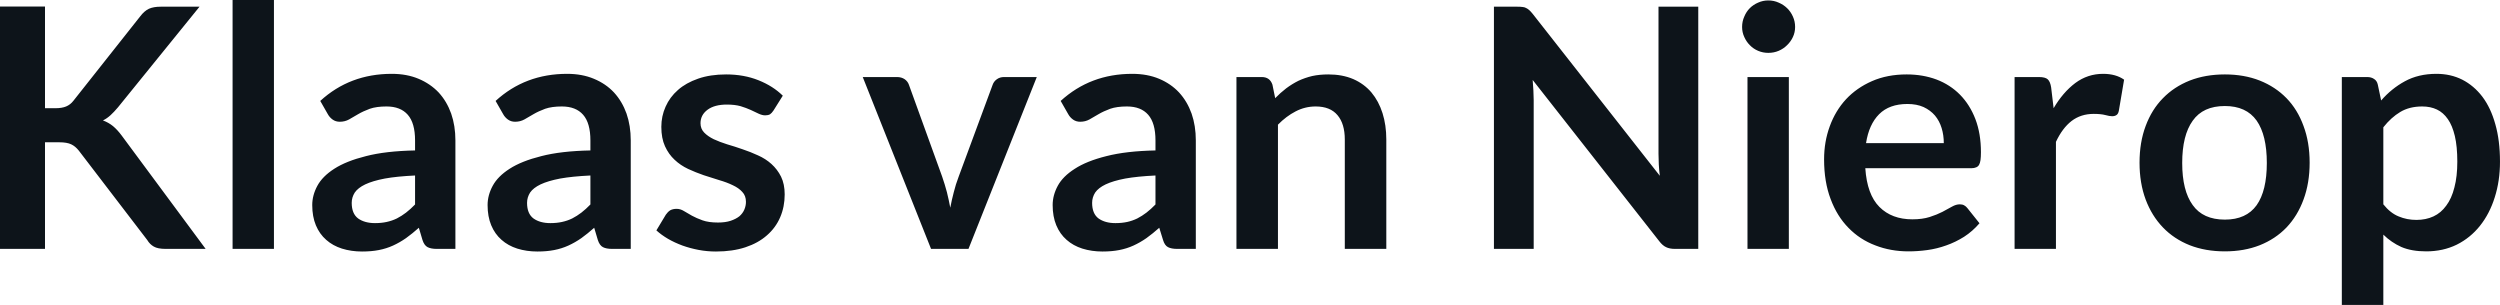 <svg fill="#0d141a" viewBox="0 0 171.661 20.941" height="100%" width="100%" xmlns="http://www.w3.org/2000/svg"><path preserveAspectRatio="none" d="M3.09 0.45L3.09 7.43L3.82 7.43Q4.25 7.43 4.54 7.31Q4.83 7.19 5.04 6.92L5.04 6.92L9.63 1.12Q9.91 0.75 10.23 0.60Q10.55 0.46 11.03 0.46L11.03 0.46L13.70 0.46L8.10 7.37Q7.83 7.69 7.59 7.91Q7.35 8.13 7.07 8.27L7.07 8.27Q7.45 8.41 7.76 8.66Q8.06 8.91 8.35 9.30L8.35 9.30L14.12 17.09L11.38 17.09Q10.83 17.09 10.56 16.93Q10.29 16.78 10.11 16.48L10.11 16.48L5.41 10.34Q5.17 10.04 4.89 9.91Q4.60 9.77 4.07 9.77L4.07 9.77L3.09 9.77L3.09 17.09L0 17.09L0 0.45L3.09 0.45ZM15.97 0L18.81 0L18.81 17.09L15.97 17.09L15.97 0ZM31.27 9.64L31.27 17.09L29.99 17.09Q29.59 17.09 29.36 16.97Q29.13 16.85 29.01 16.48L29.01 16.48L28.76 15.64Q28.31 16.04 27.88 16.35Q27.45 16.65 26.99 16.86Q26.53 17.07 26.01 17.17Q25.50 17.27 24.86 17.27L24.86 17.27Q24.12 17.27 23.48 17.07Q22.85 16.87 22.40 16.47Q21.94 16.07 21.69 15.47Q21.44 14.87 21.44 14.08L21.44 14.08Q21.44 13.41 21.79 12.76Q22.14 12.11 22.95 11.59Q23.77 11.06 25.13 10.72Q26.48 10.37 28.50 10.33L28.50 10.33L28.50 9.64Q28.50 8.45 28.00 7.88Q27.50 7.31 26.54 7.31L26.54 7.31Q25.85 7.31 25.39 7.47Q24.93 7.64 24.59 7.84Q24.25 8.04 23.97 8.20Q23.68 8.36 23.33 8.36L23.33 8.36Q23.05 8.36 22.84 8.21Q22.63 8.06 22.51 7.84L22.51 7.84L21.99 6.93Q24.02 5.07 26.90 5.07L26.90 5.07Q27.93 5.07 28.74 5.41Q29.55 5.75 30.12 6.35Q30.68 6.96 30.98 7.80Q31.27 8.64 31.27 9.64L31.27 9.64ZM25.75 15.32L25.75 15.32Q26.19 15.32 26.55 15.24Q26.92 15.16 27.25 15.00Q27.58 14.83 27.88 14.60Q28.19 14.36 28.50 14.04L28.50 14.04L28.50 12.05Q27.25 12.11 26.42 12.26Q25.59 12.42 25.08 12.66Q24.58 12.90 24.36 13.22Q24.15 13.55 24.15 13.93L24.15 13.93Q24.15 14.67 24.59 15.00Q25.04 15.32 25.75 15.32ZM43.31 9.64L43.31 17.09L42.03 17.09Q41.63 17.09 41.40 16.97Q41.17 16.85 41.05 16.48L41.05 16.48L40.80 15.64Q40.35 16.04 39.92 16.35Q39.49 16.65 39.03 16.86Q38.57 17.07 38.05 17.17Q37.54 17.27 36.90 17.27L36.90 17.27Q36.16 17.27 35.52 17.07Q34.89 16.87 34.44 16.47Q33.98 16.07 33.73 15.47Q33.48 14.87 33.48 14.08L33.48 14.08Q33.48 13.41 33.83 12.76Q34.18 12.11 34.99 11.59Q35.81 11.06 37.17 10.72Q38.52 10.37 40.54 10.33L40.54 10.33L40.54 9.64Q40.54 8.45 40.04 7.88Q39.54 7.31 38.58 7.31L38.58 7.31Q37.89 7.31 37.43 7.47Q36.97 7.64 36.63 7.84Q36.29 8.04 36.01 8.20Q35.72 8.36 35.37 8.36L35.37 8.36Q35.09 8.36 34.88 8.21Q34.67 8.06 34.55 7.84L34.55 7.84L34.03 6.93Q36.06 5.07 38.94 5.07L38.94 5.07Q39.97 5.07 40.78 5.41Q41.60 5.75 42.16 6.35Q42.72 6.96 43.02 7.80Q43.31 8.64 43.31 9.64L43.31 9.64ZM37.79 15.32L37.79 15.32Q38.23 15.32 38.59 15.24Q38.96 15.16 39.29 15.00Q39.62 14.83 39.92 14.60Q40.23 14.36 40.54 14.04L40.54 14.04L40.54 12.05Q39.30 12.11 38.46 12.26Q37.63 12.42 37.12 12.66Q36.62 12.90 36.40 13.22Q36.19 13.55 36.19 13.93L36.19 13.93Q36.19 14.67 36.63 15.00Q37.08 15.32 37.79 15.32ZM53.75 6.57L53.11 7.59Q52.99 7.77 52.87 7.85Q52.74 7.92 52.54 7.92L52.54 7.92Q52.34 7.92 52.10 7.81Q51.86 7.69 51.55 7.55Q51.24 7.41 50.85 7.29Q50.45 7.18 49.91 7.18L49.91 7.18Q49.07 7.18 48.59 7.53Q48.10 7.89 48.10 8.46L48.10 8.46Q48.10 8.84 48.35 9.10Q48.60 9.36 49.01 9.56Q49.42 9.75 49.93 9.91Q50.45 10.06 50.99 10.25Q51.53 10.43 52.05 10.67Q52.57 10.90 52.97 11.26Q53.38 11.63 53.63 12.13Q53.88 12.64 53.88 13.35L53.88 13.35Q53.88 14.20 53.57 14.92Q53.26 15.64 52.66 16.16Q52.06 16.69 51.18 16.98Q50.30 17.27 49.16 17.27L49.16 17.27Q48.55 17.27 47.97 17.16Q47.39 17.05 46.86 16.86Q46.32 16.66 45.87 16.40Q45.41 16.13 45.07 15.82L45.07 15.82L45.72 14.74Q45.85 14.55 46.02 14.44Q46.20 14.34 46.46 14.34L46.46 14.34Q46.72 14.34 46.96 14.49Q47.20 14.64 47.51 14.81Q47.82 14.98 48.24 15.13Q48.66 15.28 49.30 15.28L49.30 15.28Q49.81 15.28 50.17 15.16Q50.53 15.04 50.77 14.85Q51.00 14.65 51.11 14.39Q51.22 14.13 51.22 13.86L51.22 13.86Q51.22 13.44 50.97 13.18Q50.73 12.91 50.32 12.72Q49.91 12.52 49.39 12.37Q48.86 12.21 48.32 12.03Q47.77 11.84 47.25 11.60Q46.72 11.35 46.32 10.97Q45.91 10.59 45.66 10.04Q45.41 9.49 45.41 8.71L45.41 8.71Q45.41 7.98 45.70 7.33Q45.99 6.67 46.55 6.18Q47.10 5.69 47.94 5.40Q48.77 5.11 49.86 5.11L49.86 5.11Q51.08 5.11 52.08 5.51Q53.08 5.91 53.75 6.57L53.75 6.57ZM71.19 5.29L66.50 17.09L63.93 17.09L59.24 5.29L61.59 5.29Q61.90 5.29 62.12 5.44Q62.33 5.59 62.41 5.82L62.41 5.82L64.69 12.12Q64.88 12.67 65.02 13.20Q65.15 13.73 65.25 14.26L65.25 14.26Q65.35 13.73 65.49 13.20Q65.62 12.67 65.83 12.12L65.83 12.12L68.16 5.82Q68.24 5.59 68.45 5.44Q68.66 5.29 68.94 5.29L68.94 5.29L71.19 5.29ZM82.11 9.64L82.11 17.09L80.83 17.09Q80.43 17.09 80.20 16.97Q79.97 16.85 79.86 16.48L79.86 16.48L79.60 15.64Q79.15 16.04 78.72 16.35Q78.29 16.65 77.83 16.86Q77.37 17.07 76.85 17.17Q76.34 17.27 75.70 17.27L75.70 17.27Q74.96 17.27 74.32 17.07Q73.69 16.87 73.24 16.47Q72.78 16.07 72.53 15.47Q72.28 14.87 72.28 14.08L72.28 14.08Q72.28 13.41 72.63 12.76Q72.98 12.11 73.80 11.59Q74.61 11.06 75.97 10.72Q77.33 10.37 79.34 10.33L79.34 10.33L79.34 9.64Q79.34 8.45 78.84 7.88Q78.34 7.31 77.38 7.31L77.38 7.31Q76.69 7.31 76.23 7.47Q75.77 7.64 75.43 7.84Q75.09 8.04 74.81 8.20Q74.52 8.36 74.17 8.36L74.17 8.36Q73.89 8.36 73.68 8.21Q73.47 8.06 73.35 7.84L73.35 7.84L72.83 6.93Q74.87 5.07 77.74 5.07L77.74 5.07Q78.78 5.07 79.59 5.41Q80.40 5.75 80.96 6.35Q81.52 6.96 81.82 7.80Q82.11 8.64 82.11 9.64L82.11 9.64ZM76.59 15.32L76.59 15.32Q77.03 15.32 77.40 15.24Q77.76 15.16 78.09 15.00Q78.42 14.83 78.72 14.60Q79.03 14.36 79.34 14.04L79.34 14.04L79.34 12.05Q78.10 12.11 77.26 12.26Q76.43 12.42 75.92 12.66Q75.42 12.90 75.20 13.22Q74.99 13.55 74.99 13.93L74.99 13.93Q74.99 14.67 75.43 15.00Q75.88 15.32 76.59 15.32ZM87.75 17.09L84.90 17.09L84.90 5.29L86.64 5.29Q87.19 5.29 87.37 5.81L87.37 5.81L87.56 6.74Q87.92 6.37 88.31 6.07Q88.71 5.77 89.15 5.55Q89.60 5.34 90.10 5.22Q90.61 5.11 91.21 5.11L91.21 5.11Q92.17 5.11 92.92 5.43Q93.67 5.76 94.17 6.35Q94.67 6.95 94.93 7.77Q95.19 8.59 95.19 9.58L95.19 9.58L95.19 17.09L92.34 17.09L92.34 9.58Q92.34 8.50 91.84 7.91Q91.34 7.31 90.34 7.31L90.34 7.31Q89.61 7.31 88.96 7.65Q88.32 7.98 87.75 8.56L87.75 8.56L87.75 17.09ZM104.20 0.46L104.20 0.46Q104.41 0.46 104.55 0.48Q104.68 0.49 104.79 0.55Q104.90 0.60 105.01 0.70Q105.11 0.79 105.24 0.95L105.24 0.95L113.97 12.07Q113.92 11.67 113.90 11.29Q113.88 10.90 113.88 10.57L113.88 10.57L113.88 0.46L116.61 0.46L116.61 17.09L115.01 17.09Q114.64 17.09 114.40 16.97Q114.16 16.86 113.93 16.56L113.93 16.56L105.24 5.49Q105.27 5.85 105.29 6.22Q105.31 6.58 105.31 6.88L105.31 6.88L105.31 17.09L102.58 17.09L102.58 0.46L104.20 0.46ZM119.99 5.29L122.83 5.29L122.83 17.09L119.99 17.09L119.99 5.29ZM123.26 1.85L123.26 1.85Q123.26 2.22 123.11 2.54Q122.96 2.86 122.71 3.10Q122.46 3.35 122.13 3.49Q121.80 3.63 121.42 3.63L121.42 3.63Q121.05 3.63 120.72 3.49Q120.39 3.35 120.15 3.10Q119.91 2.86 119.77 2.54Q119.62 2.22 119.62 1.85L119.62 1.85Q119.62 1.47 119.77 1.14Q119.91 0.80 120.15 0.56Q120.39 0.32 120.72 0.18Q121.05 0.03 121.42 0.03L121.42 0.03Q121.80 0.03 122.13 0.18Q122.46 0.32 122.71 0.56Q122.96 0.80 123.11 1.14Q123.26 1.47 123.26 1.85ZM130.92 5.11L130.92 5.11Q132.03 5.11 132.97 5.46Q133.91 5.82 134.58 6.50Q135.26 7.19 135.64 8.18Q136.02 9.18 136.02 10.45L136.02 10.45Q136.02 10.78 135.99 10.99Q135.96 11.20 135.89 11.32Q135.82 11.44 135.69 11.49Q135.56 11.55 135.37 11.55L135.37 11.55L128.08 11.55Q128.20 13.36 129.05 14.21Q129.90 15.06 131.31 15.06L131.31 15.06Q132.00 15.06 132.50 14.90Q133.00 14.74 133.37 14.55Q133.75 14.35 134.03 14.19Q134.31 14.03 134.57 14.03L134.57 14.03Q134.75 14.03 134.87 14.10Q135.00 14.17 135.09 14.29L135.09 14.29L135.92 15.33Q135.45 15.88 134.86 16.26Q134.27 16.63 133.64 16.85Q133.00 17.08 132.34 17.17Q131.68 17.26 131.05 17.26L131.05 17.26Q129.82 17.26 128.77 16.85Q127.71 16.45 126.93 15.65Q126.14 14.85 125.70 13.67Q125.25 12.49 125.25 10.94L125.25 10.94Q125.25 9.73 125.64 8.67Q126.03 7.60 126.76 6.81Q127.49 6.03 128.54 5.57Q129.59 5.11 130.92 5.11ZM130.97 7.14L130.97 7.14Q129.73 7.14 129.03 7.84Q128.33 8.54 128.13 9.83L128.13 9.83L133.47 9.83Q133.47 9.28 133.32 8.79Q133.17 8.30 132.86 7.93Q132.55 7.57 132.08 7.35Q131.61 7.14 130.97 7.14ZM141.17 17.09L138.33 17.09L138.33 5.29L140.00 5.29Q140.44 5.29 140.61 5.45Q140.78 5.61 140.84 6.00L140.84 6.00L141.01 7.43Q141.65 6.34 142.50 5.70Q143.35 5.07 144.41 5.07L144.41 5.07Q145.28 5.07 145.85 5.47L145.85 5.47L145.49 7.60Q145.45 7.81 145.34 7.89Q145.22 7.98 145.03 7.98L145.03 7.98Q144.85 7.98 144.56 7.90Q144.26 7.82 143.76 7.82L143.76 7.82Q142.88 7.82 142.24 8.31Q141.61 8.80 141.17 9.74L141.17 9.74L141.17 17.09ZM152.77 5.11L152.77 5.11Q154.09 5.11 155.16 5.53Q156.24 5.96 157.00 6.74Q157.76 7.52 158.17 8.65Q158.59 9.77 158.59 11.17L158.59 11.17Q158.59 12.57 158.17 13.70Q157.76 14.82 157.00 15.62Q156.24 16.41 155.16 16.84Q154.09 17.26 152.77 17.26L152.77 17.26Q151.44 17.26 150.36 16.84Q149.28 16.41 148.52 15.62Q147.75 14.82 147.33 13.70Q146.91 12.57 146.91 11.17L146.91 11.17Q146.91 9.77 147.33 8.65Q147.75 7.52 148.52 6.74Q149.28 5.96 150.36 5.53Q151.44 5.11 152.77 5.11ZM152.77 15.08L152.77 15.08Q154.24 15.08 154.95 14.09Q155.65 13.10 155.65 11.19L155.65 11.19Q155.65 9.28 154.95 8.28Q154.24 7.28 152.77 7.28L152.77 7.28Q151.27 7.28 150.56 8.29Q149.84 9.29 149.84 11.19L149.84 11.19Q149.84 13.09 150.56 14.08Q151.27 15.08 152.77 15.08ZM163.65 20.94L160.80 20.94L160.80 5.29L162.54 5.29Q162.82 5.29 163.01 5.42Q163.21 5.54 163.27 5.81L163.27 5.81L163.50 6.90Q164.21 6.08 165.13 5.58Q166.06 5.07 167.30 5.07L167.30 5.07Q168.27 5.07 169.07 5.47Q169.87 5.88 170.45 6.64Q171.03 7.41 171.34 8.53Q171.66 9.65 171.66 11.10L171.66 11.10Q171.66 12.42 171.30 13.55Q170.95 14.67 170.29 15.50Q169.63 16.33 168.69 16.80Q167.75 17.26 166.59 17.26L166.59 17.26Q165.59 17.26 164.89 16.96Q164.20 16.65 163.65 16.11L163.65 16.11L163.65 20.94ZM166.32 7.31L166.32 7.31Q165.44 7.31 164.81 7.69Q164.19 8.06 163.65 8.74L163.65 8.74L163.65 14.03Q164.13 14.63 164.70 14.86Q165.27 15.10 165.92 15.10L165.92 15.10Q166.57 15.10 167.09 14.86Q167.61 14.62 167.97 14.12Q168.34 13.63 168.53 12.87Q168.73 12.12 168.73 11.10L168.73 11.10Q168.73 10.06 168.56 9.34Q168.39 8.62 168.08 8.18Q167.77 7.73 167.33 7.52Q166.89 7.31 166.32 7.31Z"></path></svg>